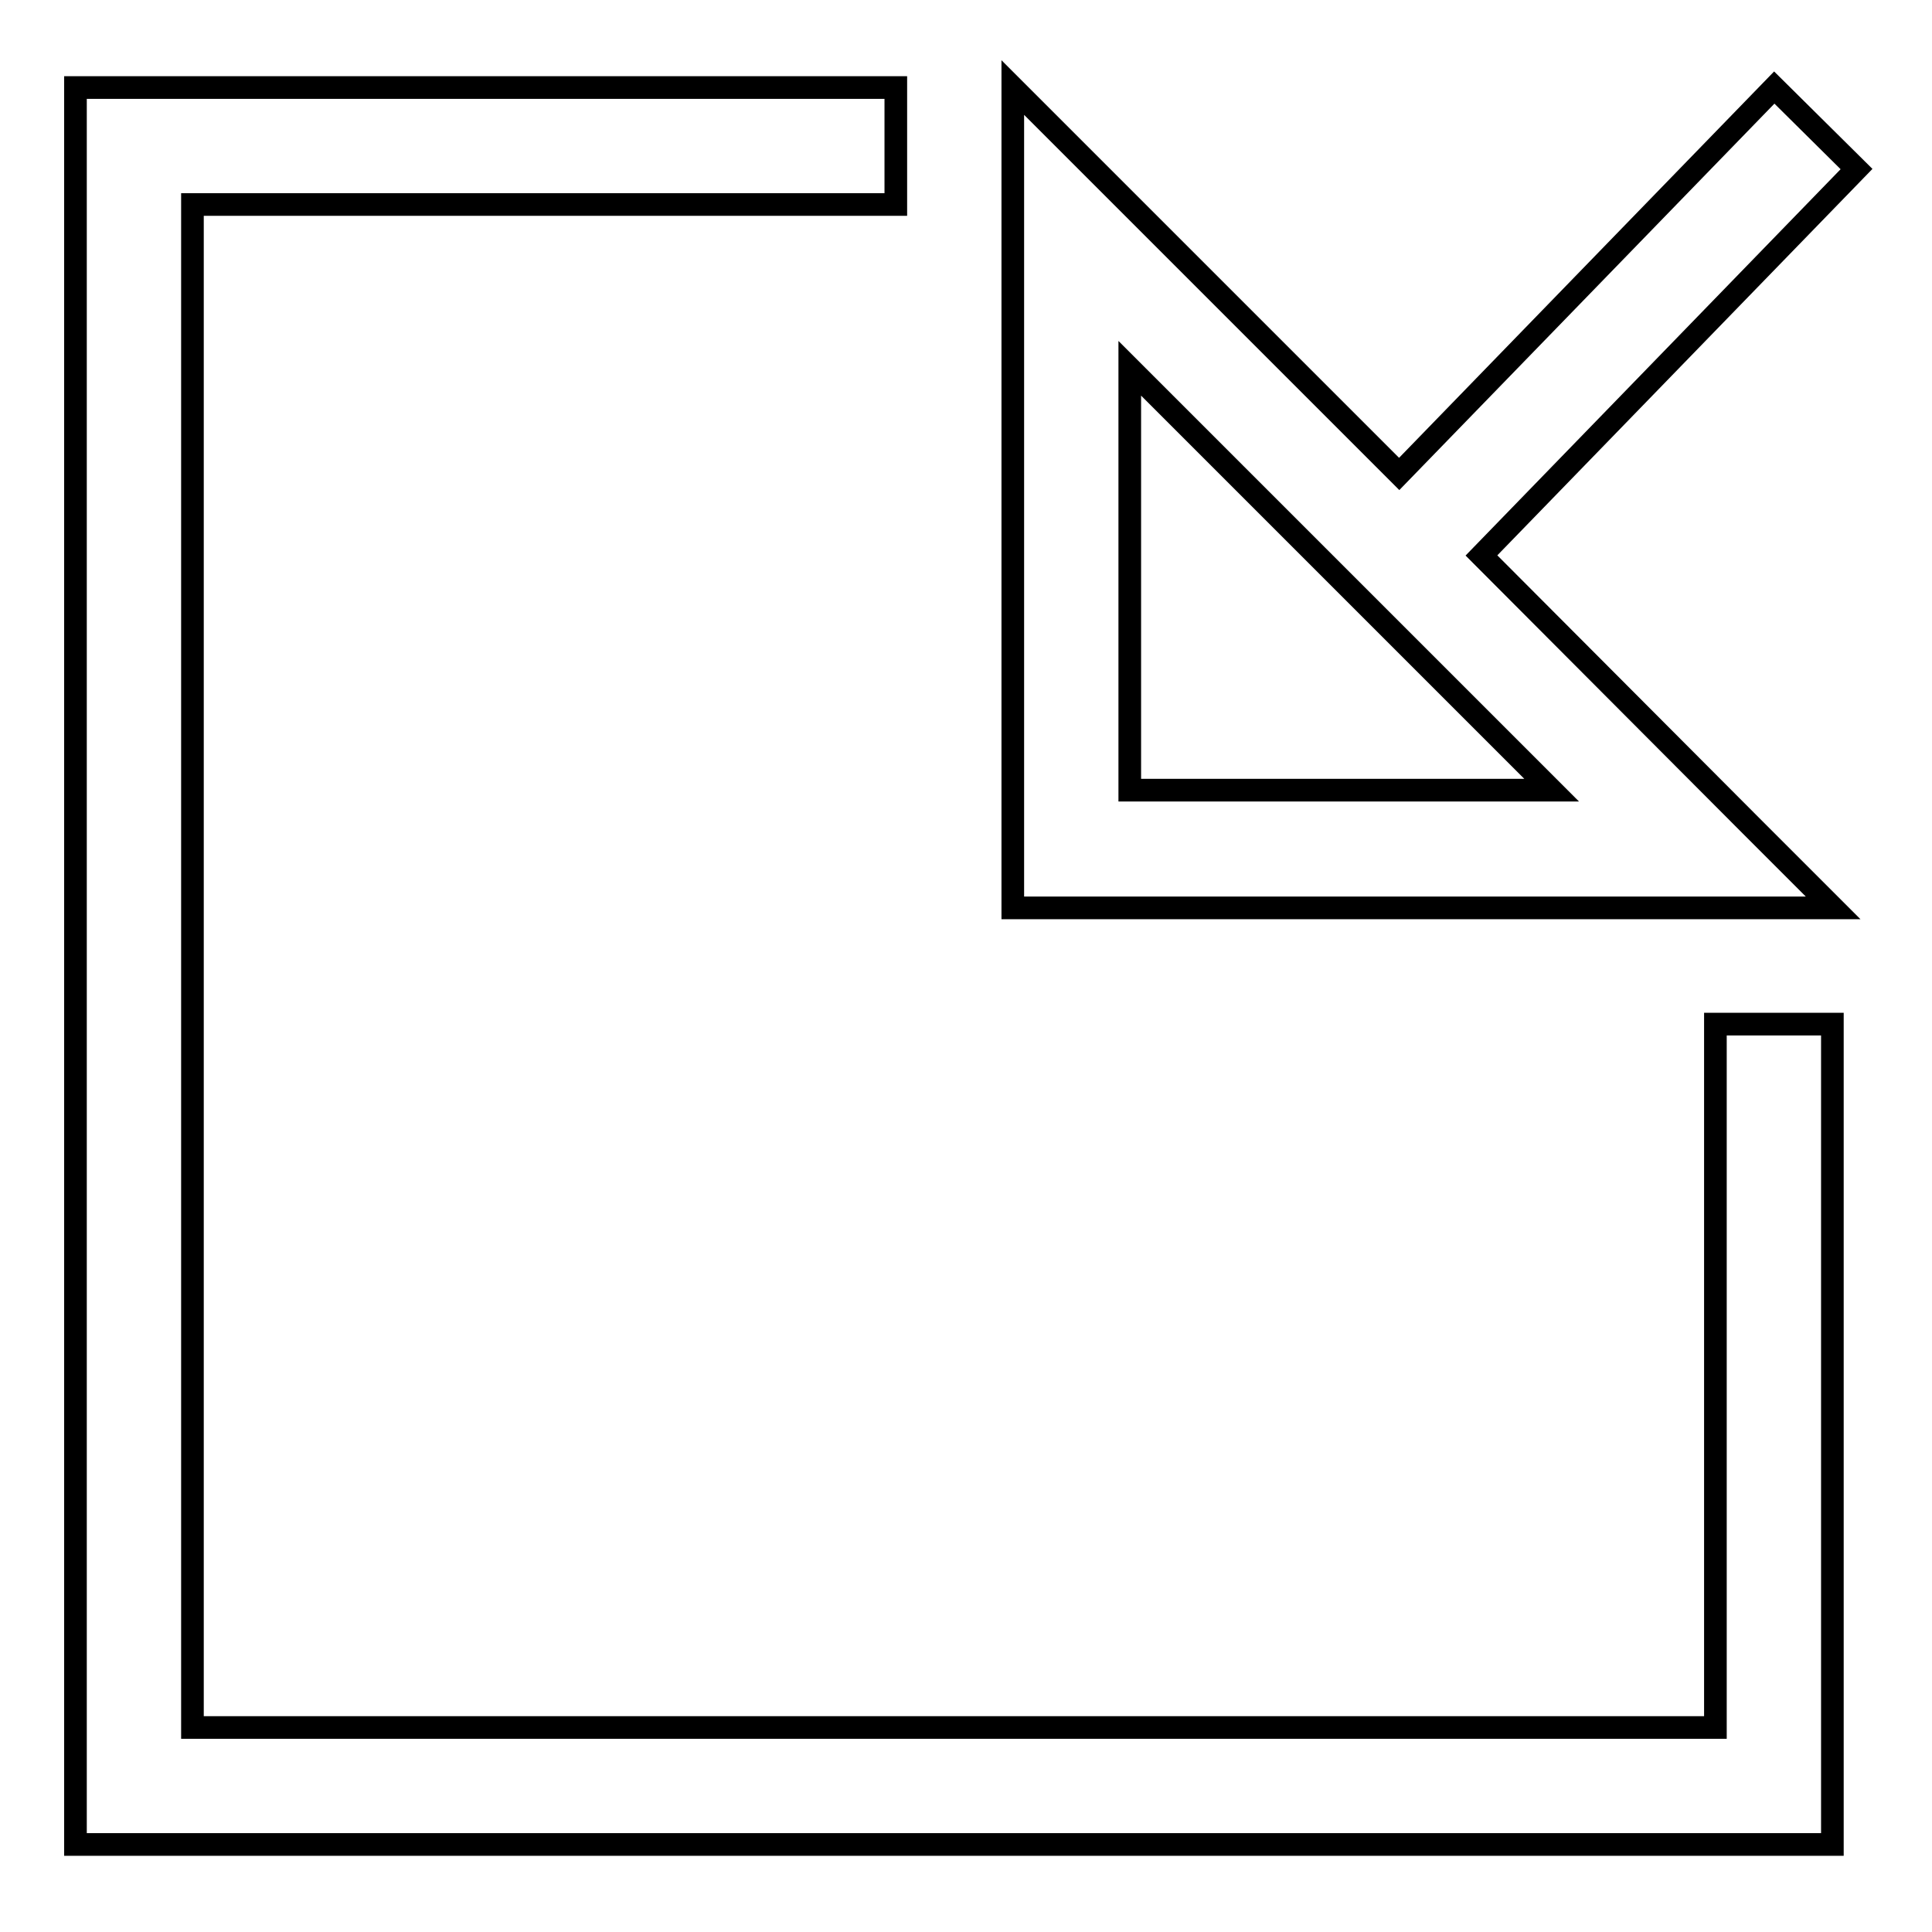 <?xml version="1.0" encoding="utf-8"?>
<!-- Svg Vector Icons : http://www.onlinewebfonts.com/icon -->
<!DOCTYPE svg PUBLIC "-//W3C//DTD SVG 1.1//EN" "http://www.w3.org/Graphics/SVG/1.1/DTD/svg11.dtd">
<svg version="1.1" xmlns="http://www.w3.org/2000/svg" xmlns:xlink="http://www.w3.org/1999/xlink" x="0px" y="0px" viewBox="0 0 256 256" enable-background="new 0 0 256 256" xml:space="preserve">
<g> <path stroke-width="3" fill-opacity="0" stroke="#000000"  d="M232,109.4l10.9,10.9H134.2V11.6l15.5,15.5l35.7,35.7l49.7-51.2L246,22.4l-49.7,51.2L232,109.4L232,109.4z  M205.6,104.7l-55.9-55.9v55.9H205.6L205.6,104.7z M118.7,11.6v15.5H25.5v201.8h201.8v-93.2h15.5v108.7H10V11.6H118.7z"/></g>
</svg>